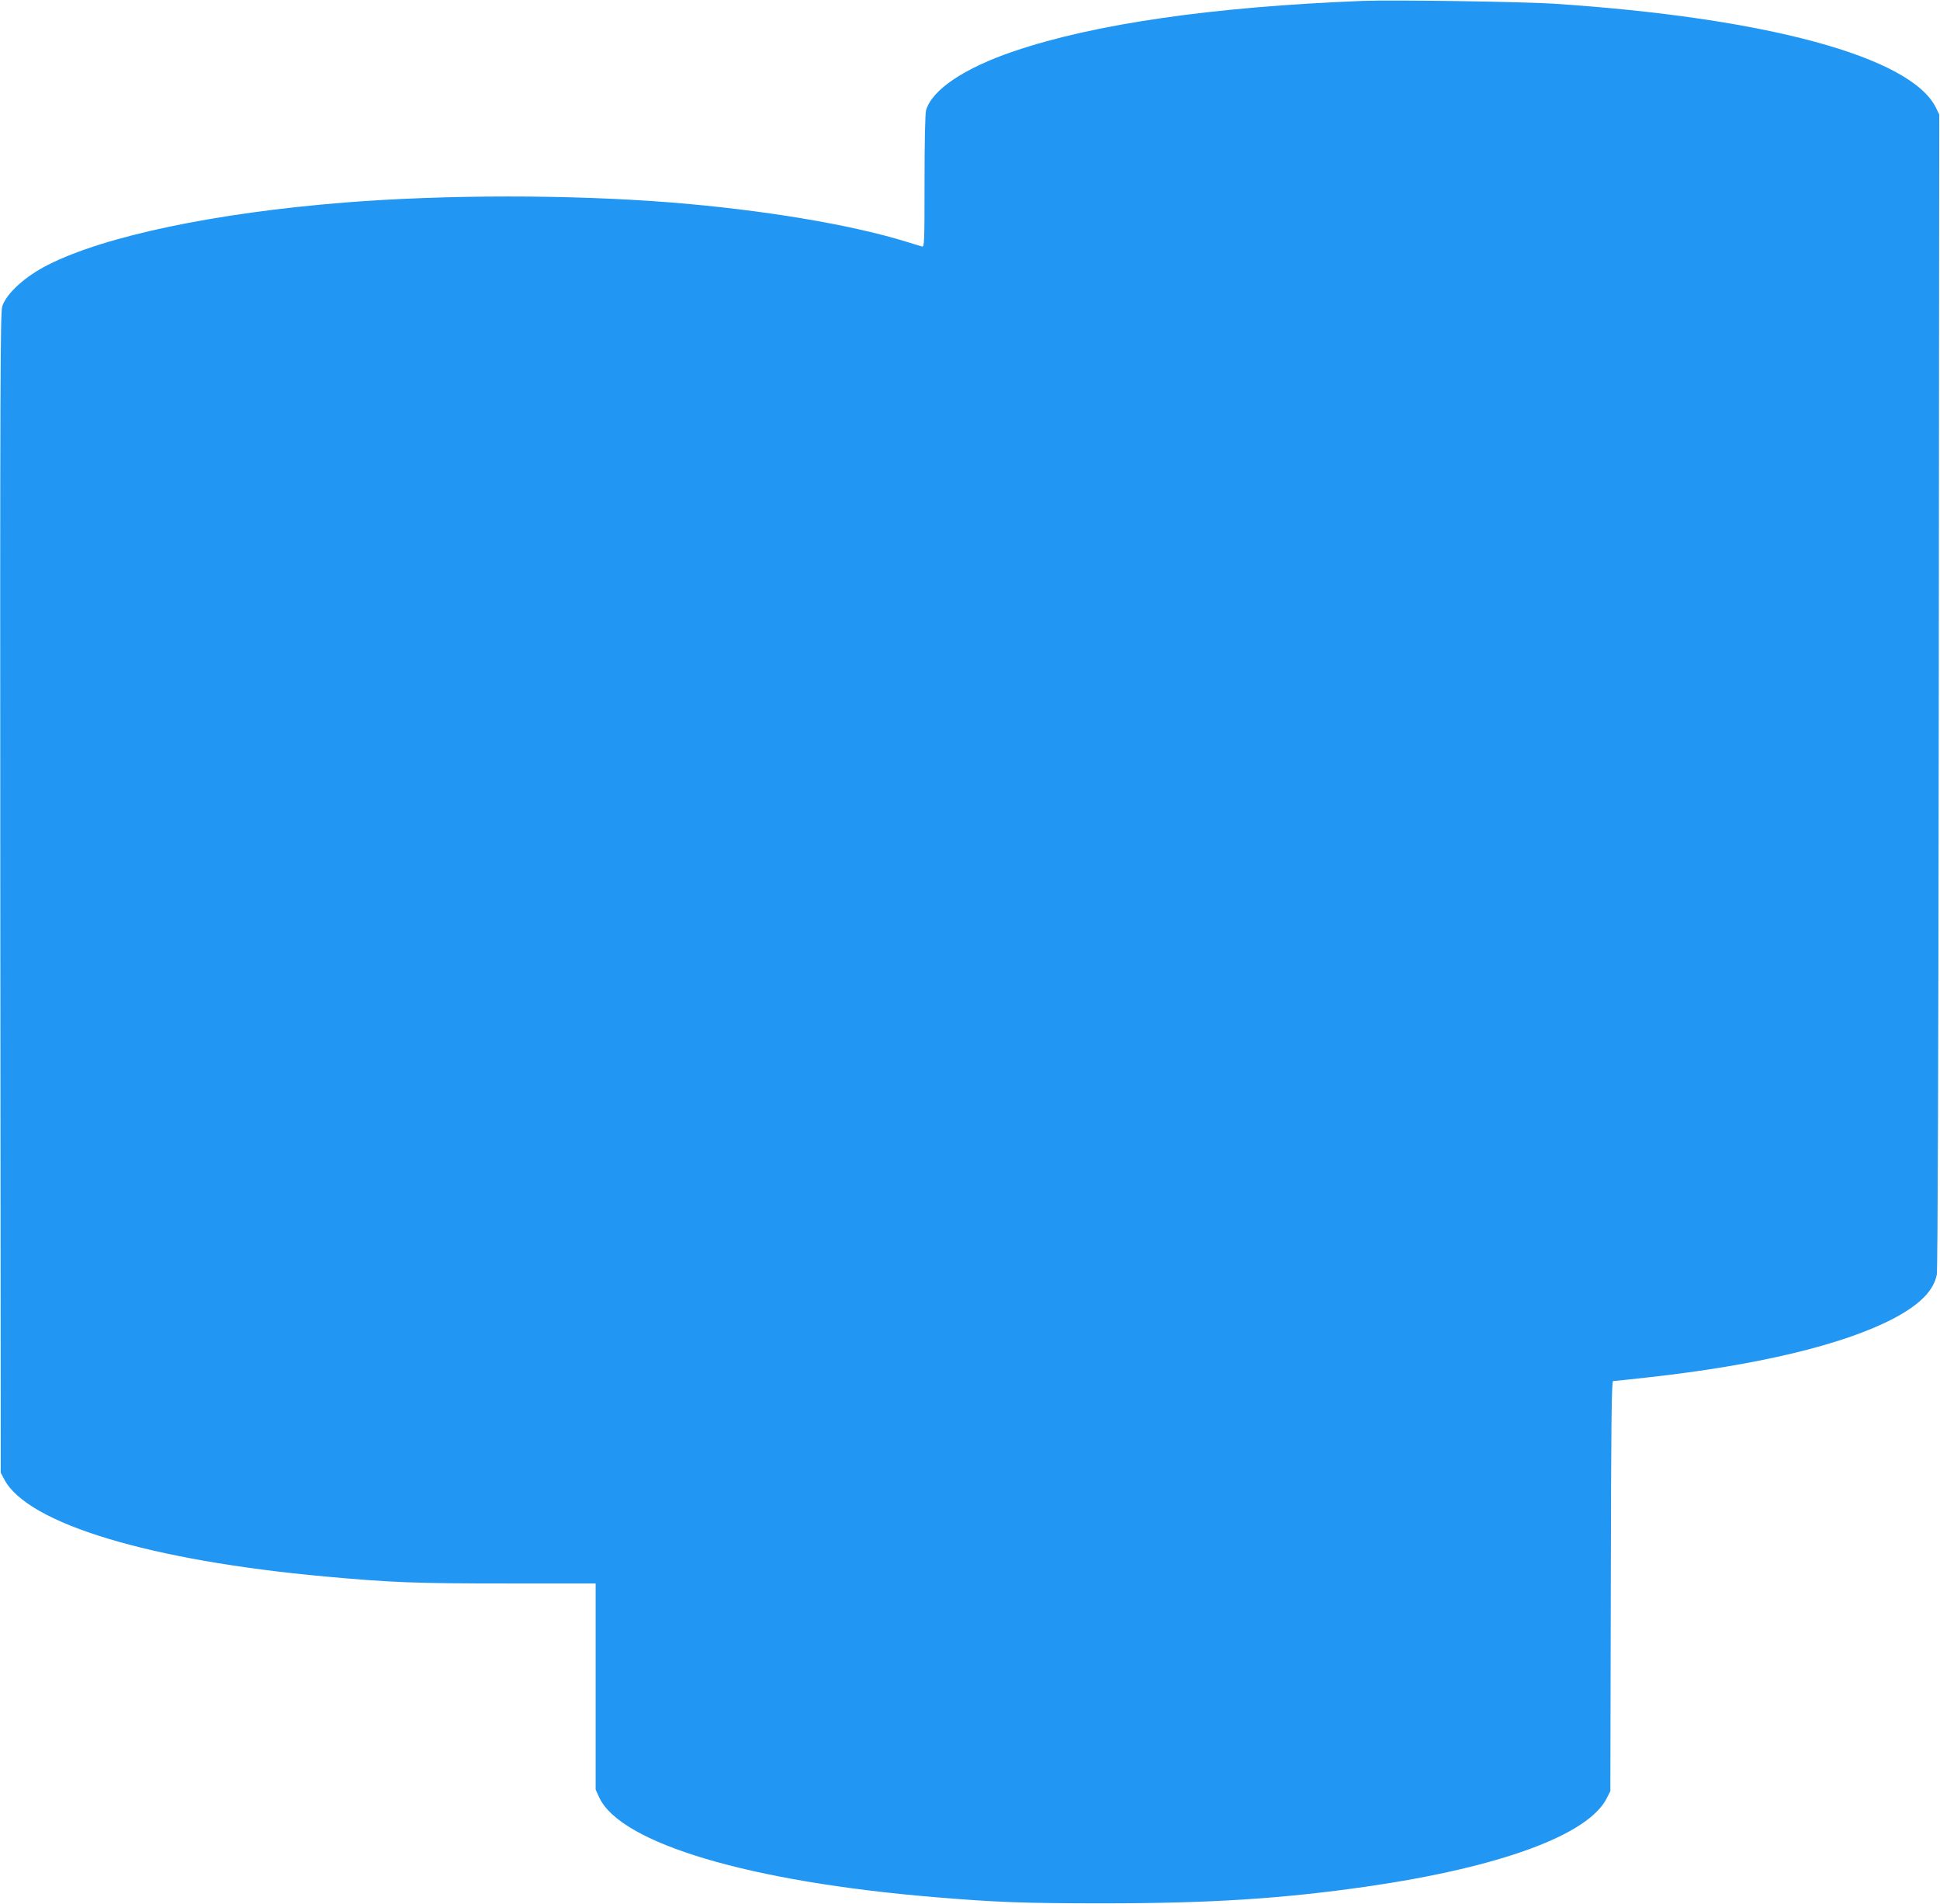 <?xml version="1.0" standalone="no"?>
<!DOCTYPE svg PUBLIC "-//W3C//DTD SVG 20010904//EN"
 "http://www.w3.org/TR/2001/REC-SVG-20010904/DTD/svg10.dtd">
<svg version="1.0" xmlns="http://www.w3.org/2000/svg"
 width="1280pt" height="1256pt" viewBox="0 0 1280 1256"
 preserveAspectRatio="xMidYMid meet">
<g transform="translate(0,1256) scale(0.1,-0.1)"
fill="#2196f3" stroke="none">
<path d="M8990 12554 c-989 -39 -1767 -151 -2300 -332 -328 -111 -542 -255
-580 -390 -6 -23 -10 -204 -10 -470 0 -408 -1 -433 -17 -428 -10 3 -54 16 -98
30 -371 115 -951 212 -1565 261 -660 52 -1481 52 -2145 -1 -855 -68 -1584
-221 -1958 -411 -151 -76 -273 -187 -302 -273 -13 -40 -15 -481 -13 -3870 l3
-3825 24 -45 c155 -291 961 -534 2116 -639 437 -40 598 -46 1197 -46 l588 0 0
-680 0 -680 24 -52 c141 -303 994 -556 2211 -657 407 -34 592 -41 1115 -41
708 0 1185 31 1740 111 878 127 1457 340 1580 580 l25 49 3 1353 c2 1065 5
1352 15 1352 6 0 113 11 236 25 721 80 1283 215 1611 386 176 92 269 186 289
292 6 33 11 1425 13 3852 l3 3800 -22 45 c-165 335 -1119 594 -2528 686 -213
13 -1056 26 -1255 18z"/>
</g>
</svg>
